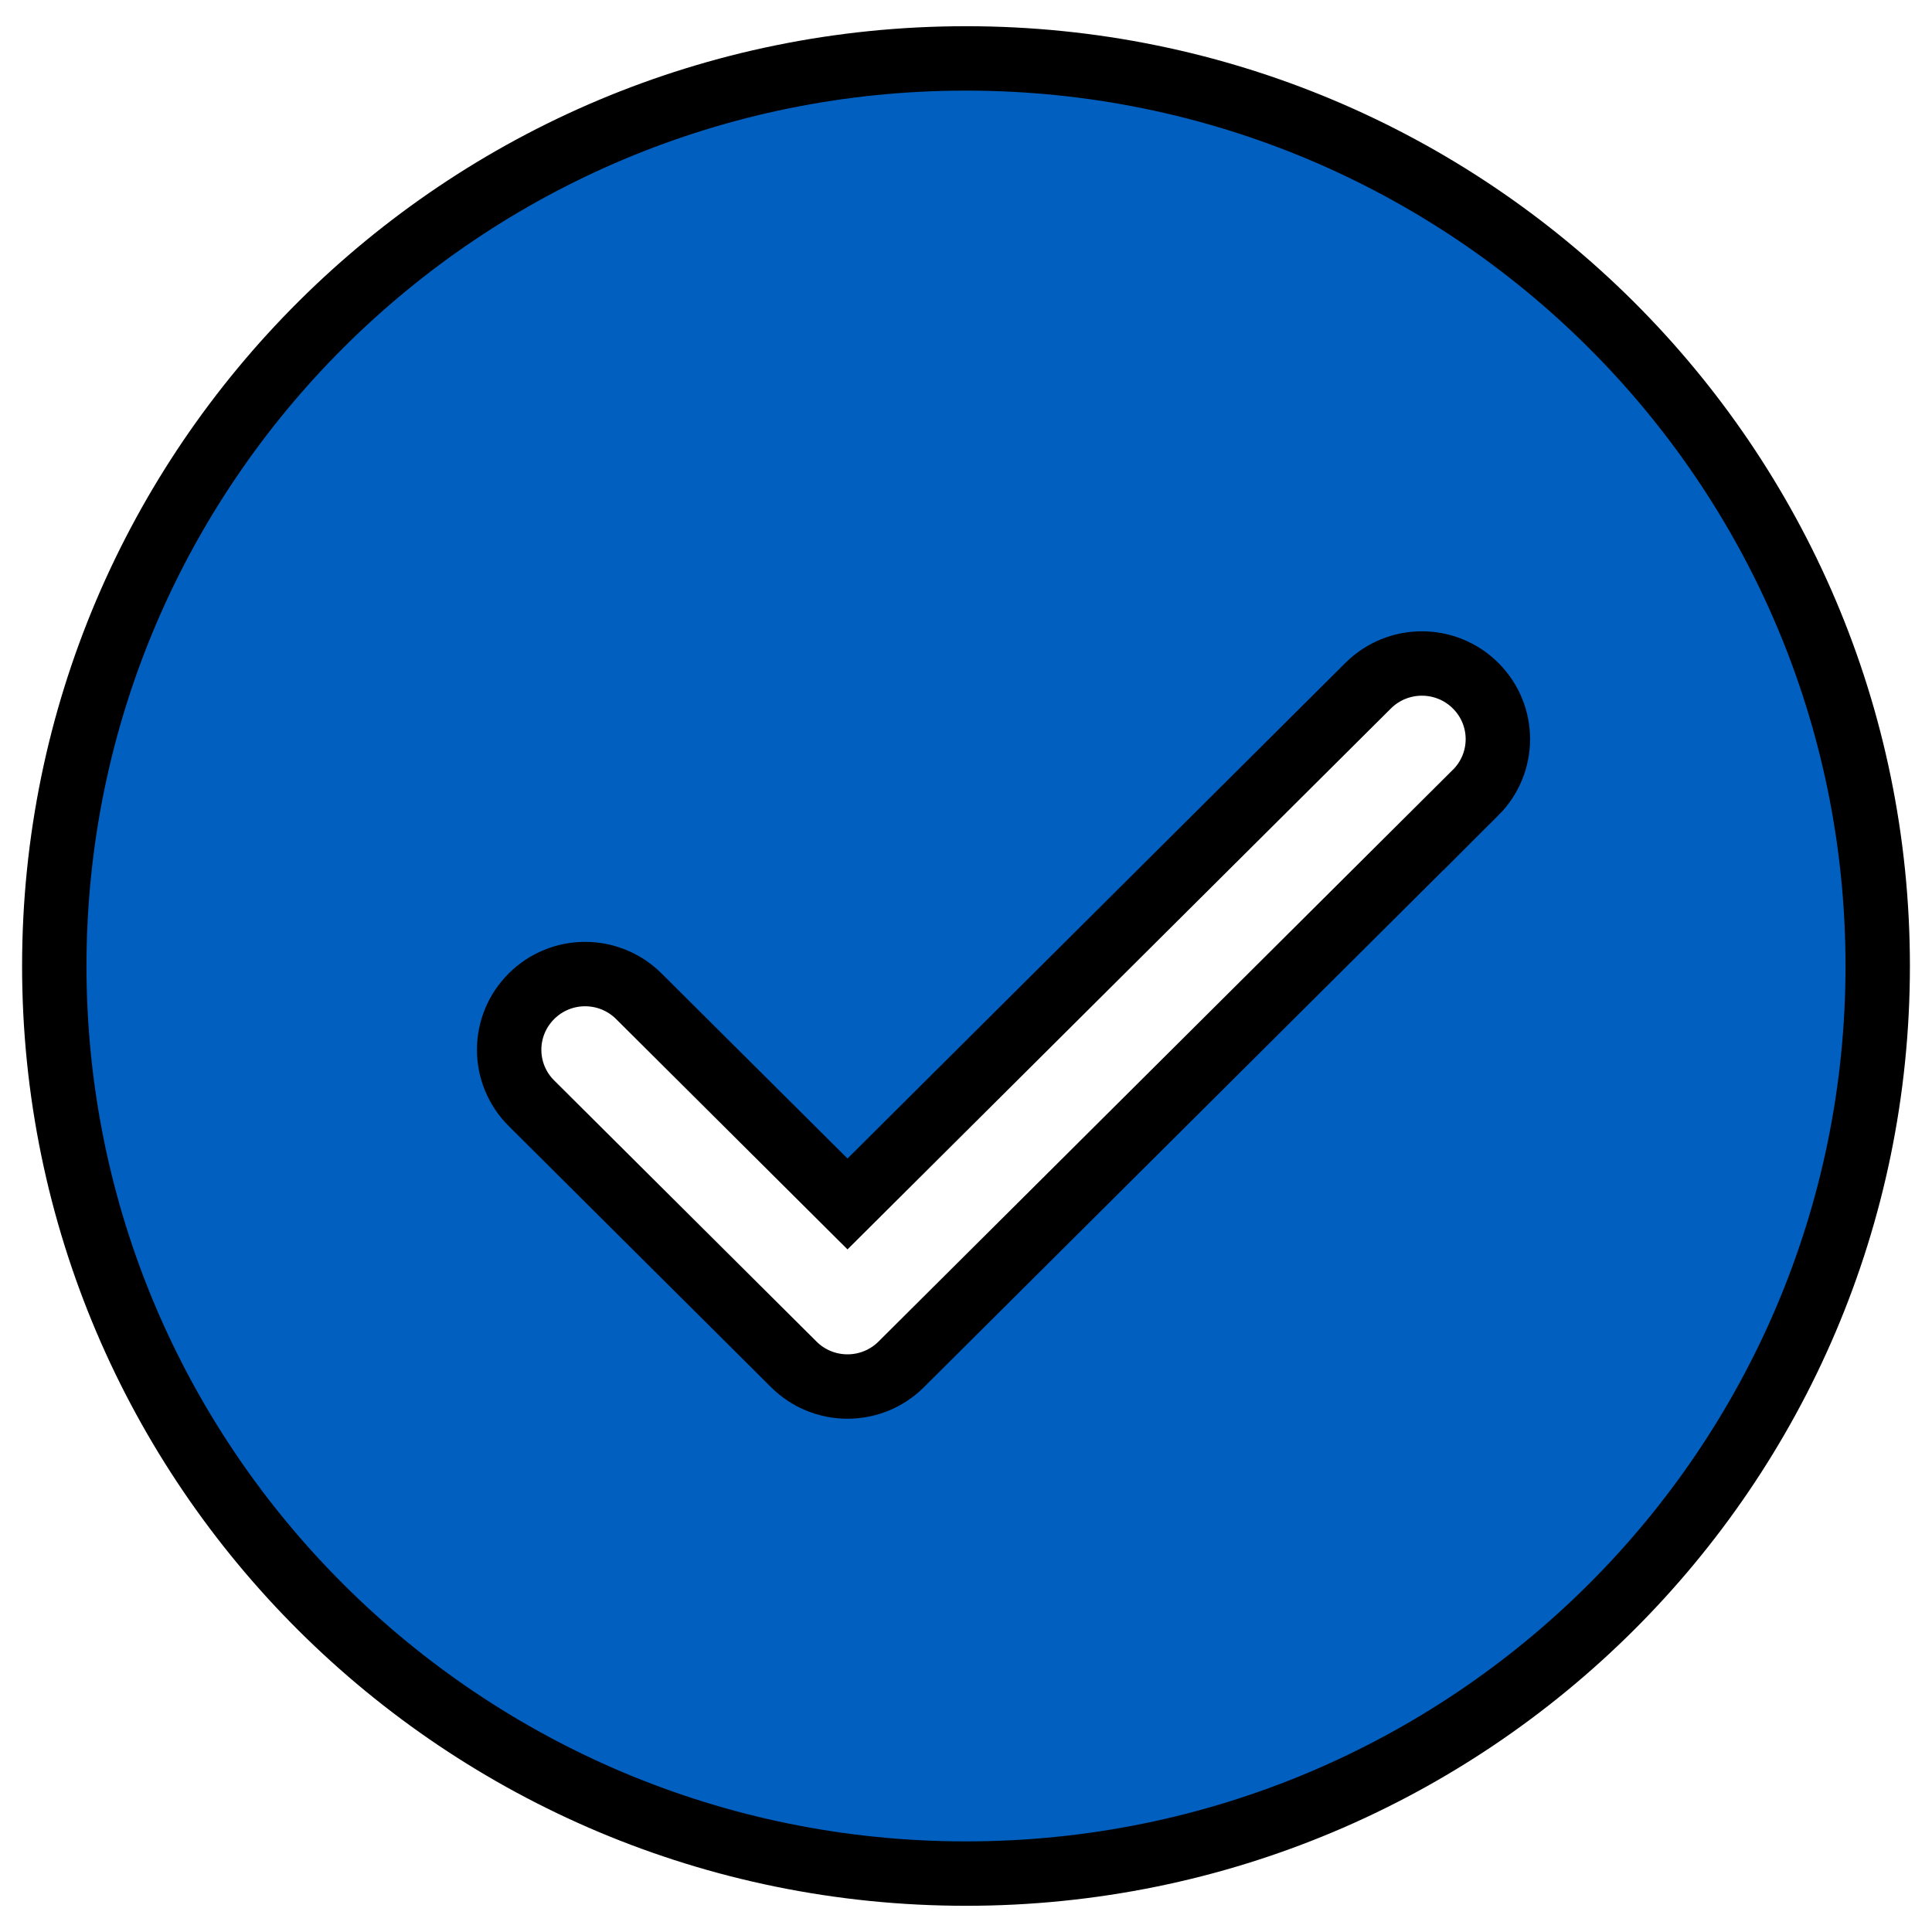 <svg width="30" height="30" xmlns="http://www.w3.org/2000/svg">

 <g>
  <title>background</title>
  <rect fill="none" id="canvas_background" height="402" width="582" y="-1" x="-1"/>
 </g>
 <g>
  <title>Layer 1</title>
  <path stroke="null" fill="#005fbf" id="svg_1" d="m15,0.907c-7.818,0 -14.157,6.31 -14.157,14.093c0,7.783 6.339,14.093 14.157,14.093s14.157,-6.31 14.157,-14.093c0,-7.783 -6.339,-14.093 -14.157,-14.093zm7.913,11.4l-8.919,8.879c-0.222,0.221 -0.521,0.344 -0.834,0.344s-0.613,-0.123 -0.834,-0.344l-4.074,-4.055c-0.461,-0.459 -0.461,-1.201 0,-1.661s1.207,-0.459 1.668,0l3.24,3.225l8.085,-8.048c0.461,-0.459 1.207,-0.459 1.668,0s0.461,1.201 0,1.661z"/>
 </g>
</svg>